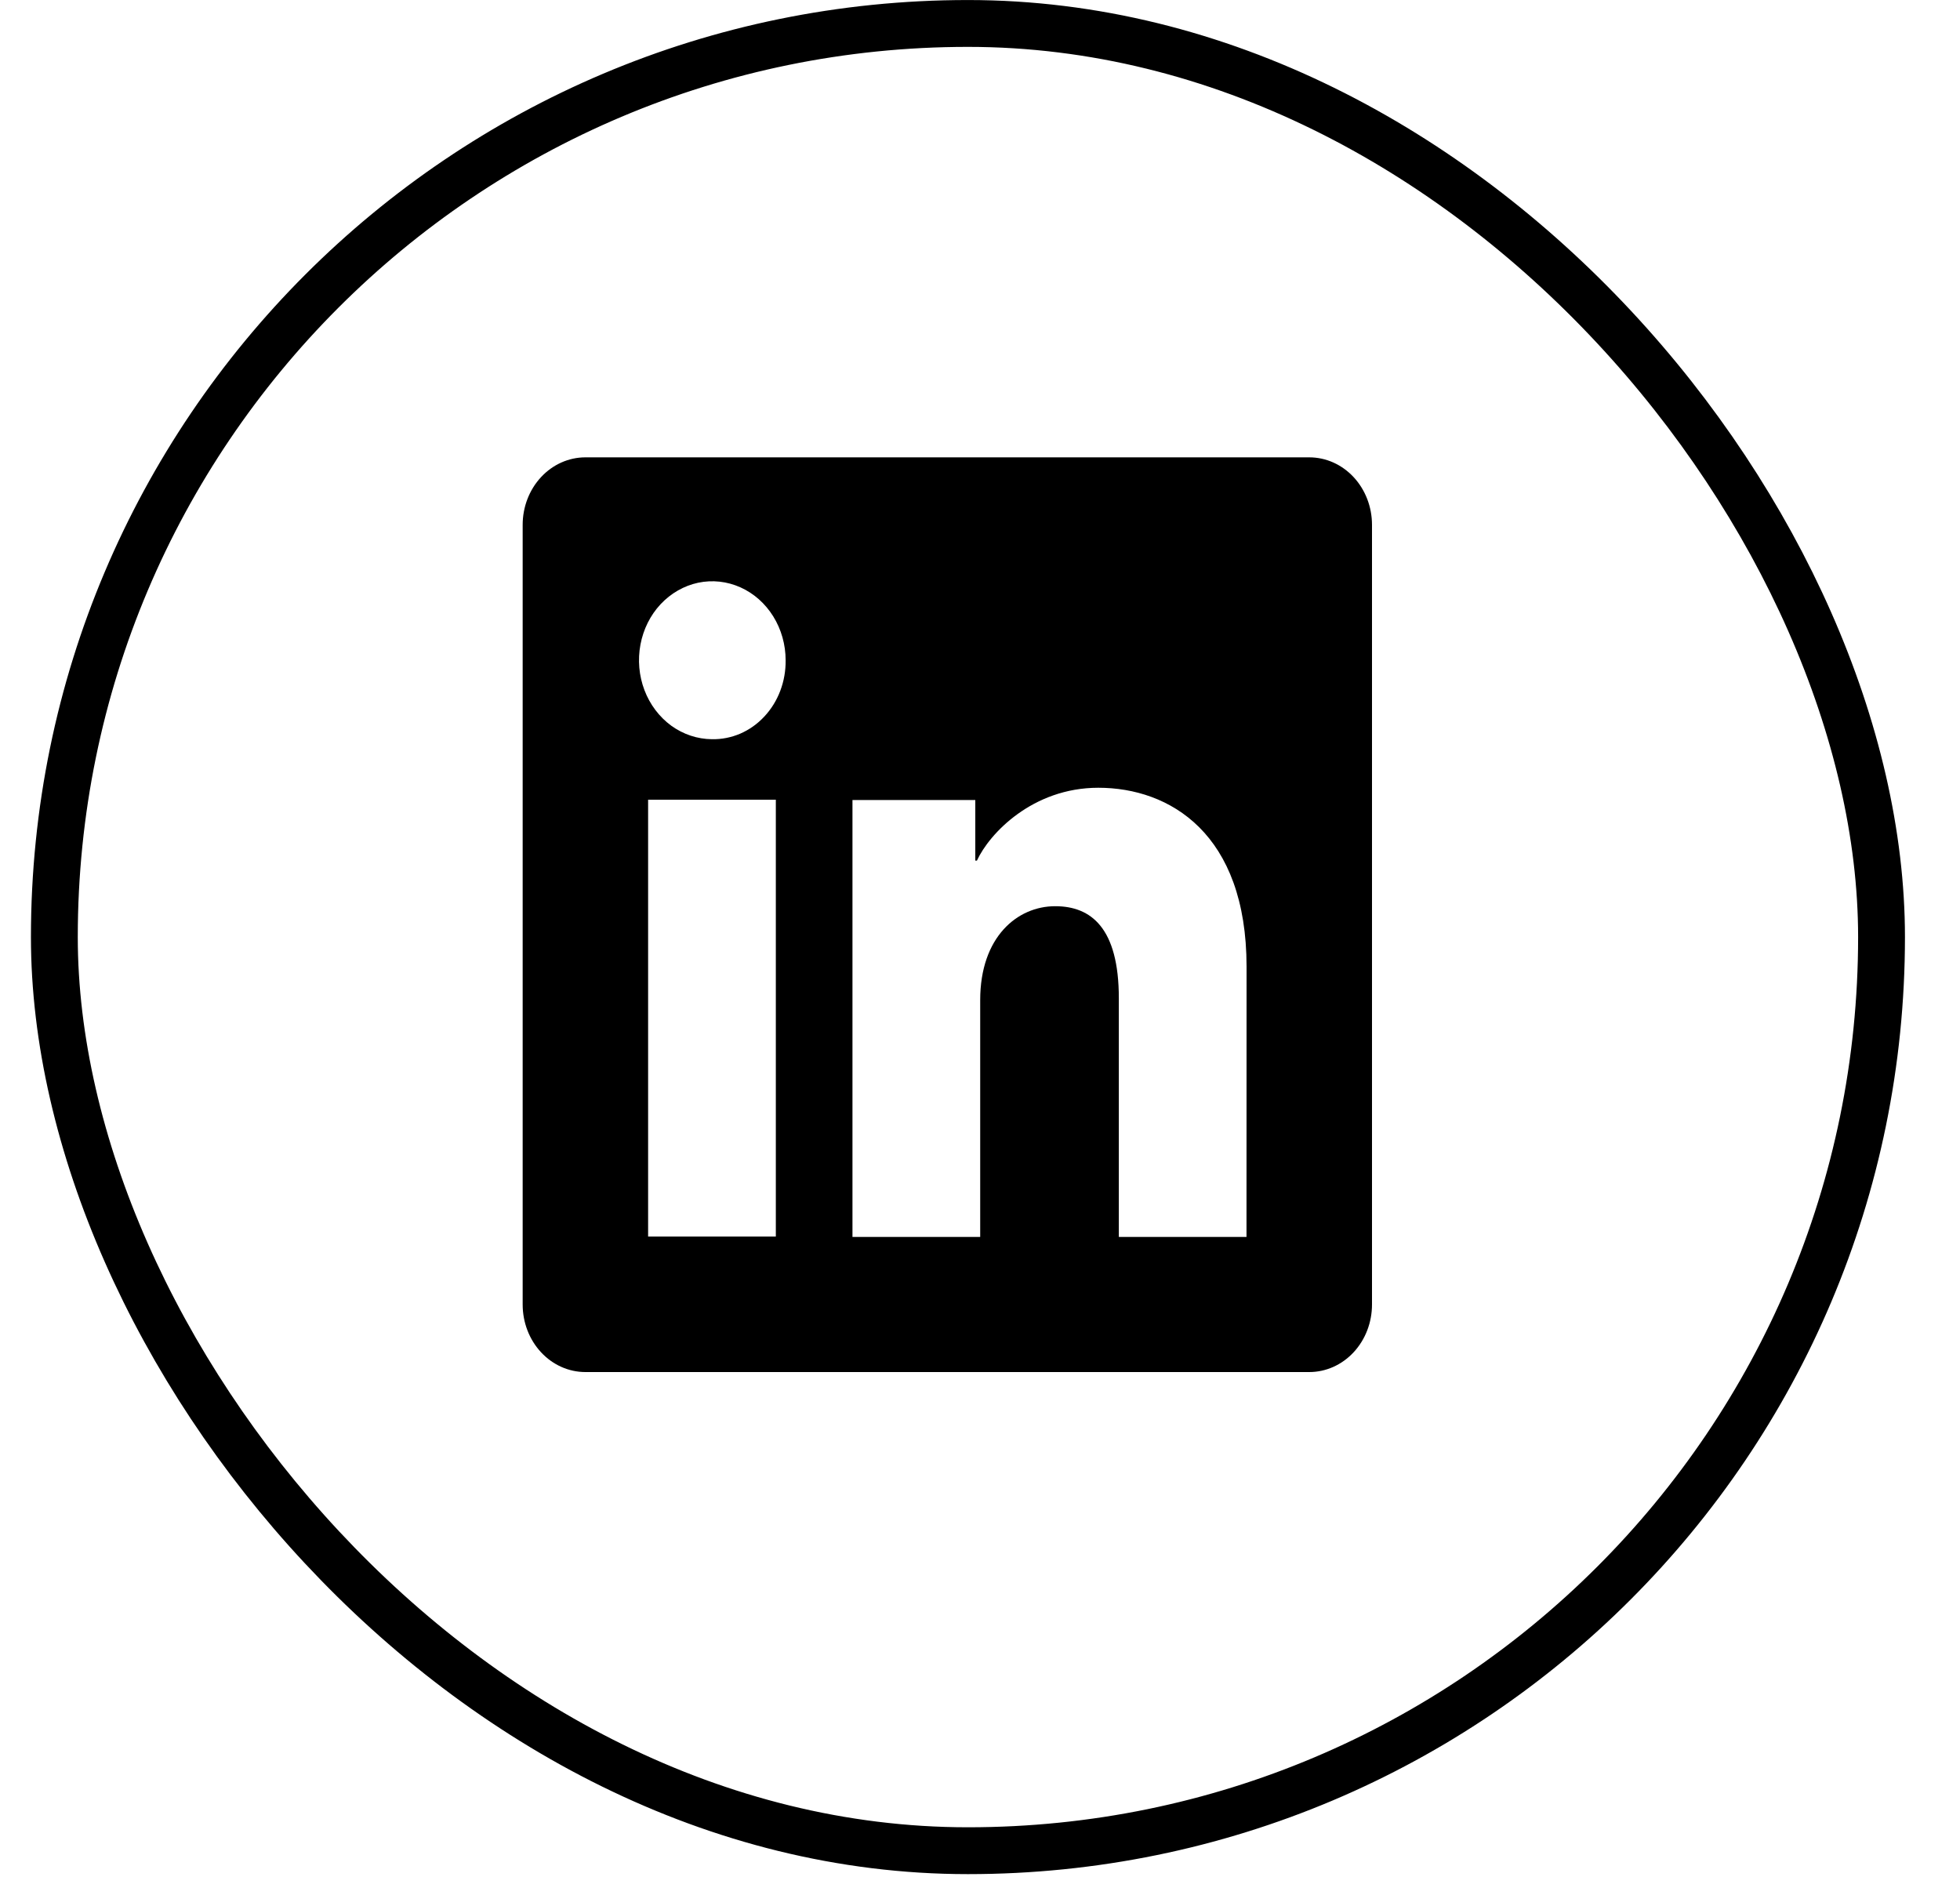 <svg width="30" height="29" viewBox="0 0 30 29" fill="none" xmlns="http://www.w3.org/2000/svg">
<rect x="0.832" y="0.359" width="27.967" height="27.967" rx="13.984" stroke="black" stroke-width="0.717"/>
<path d="M20.04 7H8.96C8.705 7 8.461 7.109 8.281 7.303C8.101 7.497 8 7.759 8 8.033V19.966C8 20.241 8.101 20.503 8.281 20.697C8.461 20.891 8.705 21 8.96 21H20.04C20.295 21 20.539 20.891 20.719 20.697C20.899 20.503 21 20.241 21 19.966V8.033C21 7.759 20.899 7.497 20.719 7.303C20.539 7.109 20.295 7 20.04 7ZM11.875 18.926H9.92V12.24H11.875V18.926ZM10.896 11.314C10.674 11.312 10.458 11.24 10.274 11.107C10.091 10.973 9.948 10.784 9.864 10.563C9.78 10.342 9.759 10.099 9.803 9.865C9.847 9.631 9.954 9.416 10.111 9.248C10.269 9.08 10.469 8.965 10.686 8.919C10.904 8.873 11.129 8.898 11.334 8.99C11.539 9.082 11.713 9.237 11.836 9.435C11.959 9.634 12.025 9.867 12.025 10.106C12.027 10.266 11.999 10.425 11.943 10.573C11.887 10.721 11.804 10.855 11.698 10.968C11.593 11.081 11.468 11.169 11.33 11.229C11.192 11.288 11.044 11.317 10.896 11.314ZM19.079 18.932H17.125V15.279C17.125 14.202 16.7 13.87 16.151 13.87C15.572 13.87 15.003 14.34 15.003 15.307V18.932H13.048V12.245H14.928V13.172H14.953C15.142 12.76 15.803 12.057 16.811 12.057C17.902 12.057 19.08 12.755 19.08 14.796L19.079 18.932Z" fill="black"/>
</svg>
